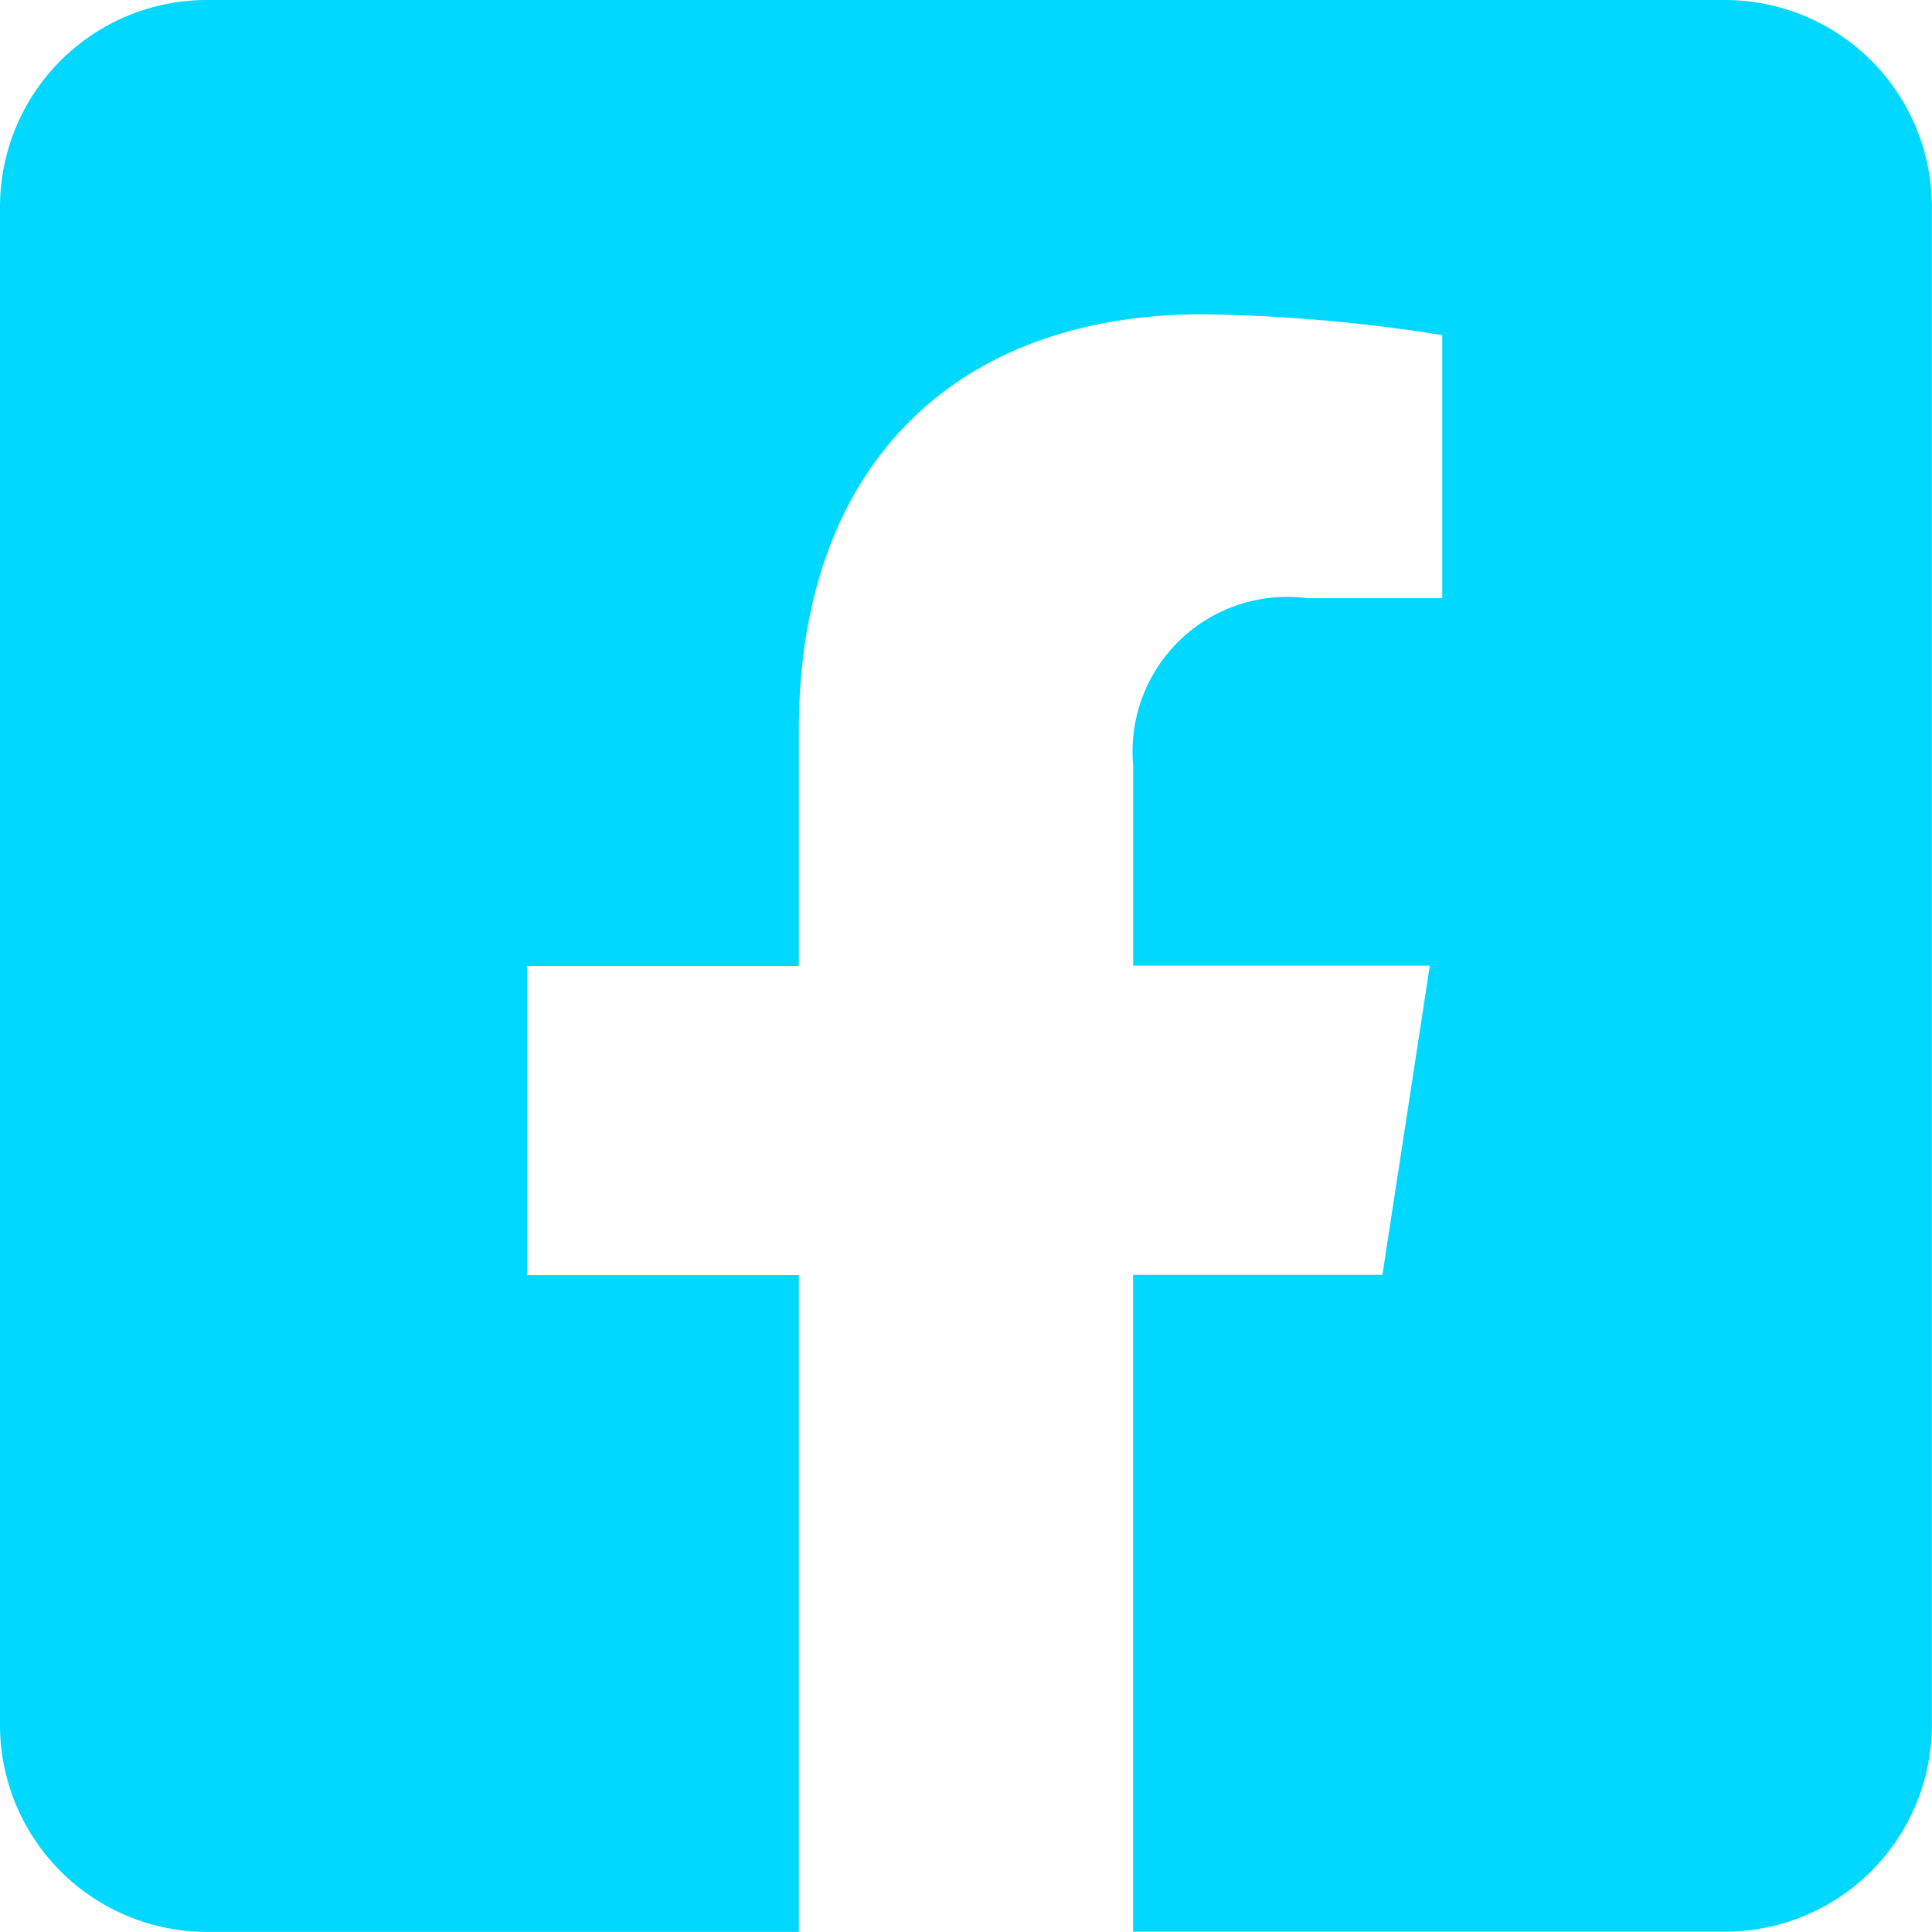 <svg xmlns="http://www.w3.org/2000/svg" width="19.278" height="19.277" viewBox="0 0 19.278 19.277">
  <path id="Icon_awesome-facebook-square" data-name="Icon awesome-facebook-square" d="M17.212,2.25H2.065A2.065,2.065,0,0,0,0,4.315V19.462a2.065,2.065,0,0,0,2.065,2.065H7.971V14.974H5.26V11.889H7.971V9.538c0-2.674,1.592-4.152,4.031-4.152a16.423,16.423,0,0,1,2.389.208V8.219H13.046a1.543,1.543,0,0,0-1.739,1.667v2h2.96l-.473,3.085H11.306v6.554h5.906a2.065,2.065,0,0,0,2.065-2.065V4.315A2.065,2.065,0,0,0,17.212,2.25Z" transform="translate(0 -2.25)" fill="#00d8ff"/>
</svg>

